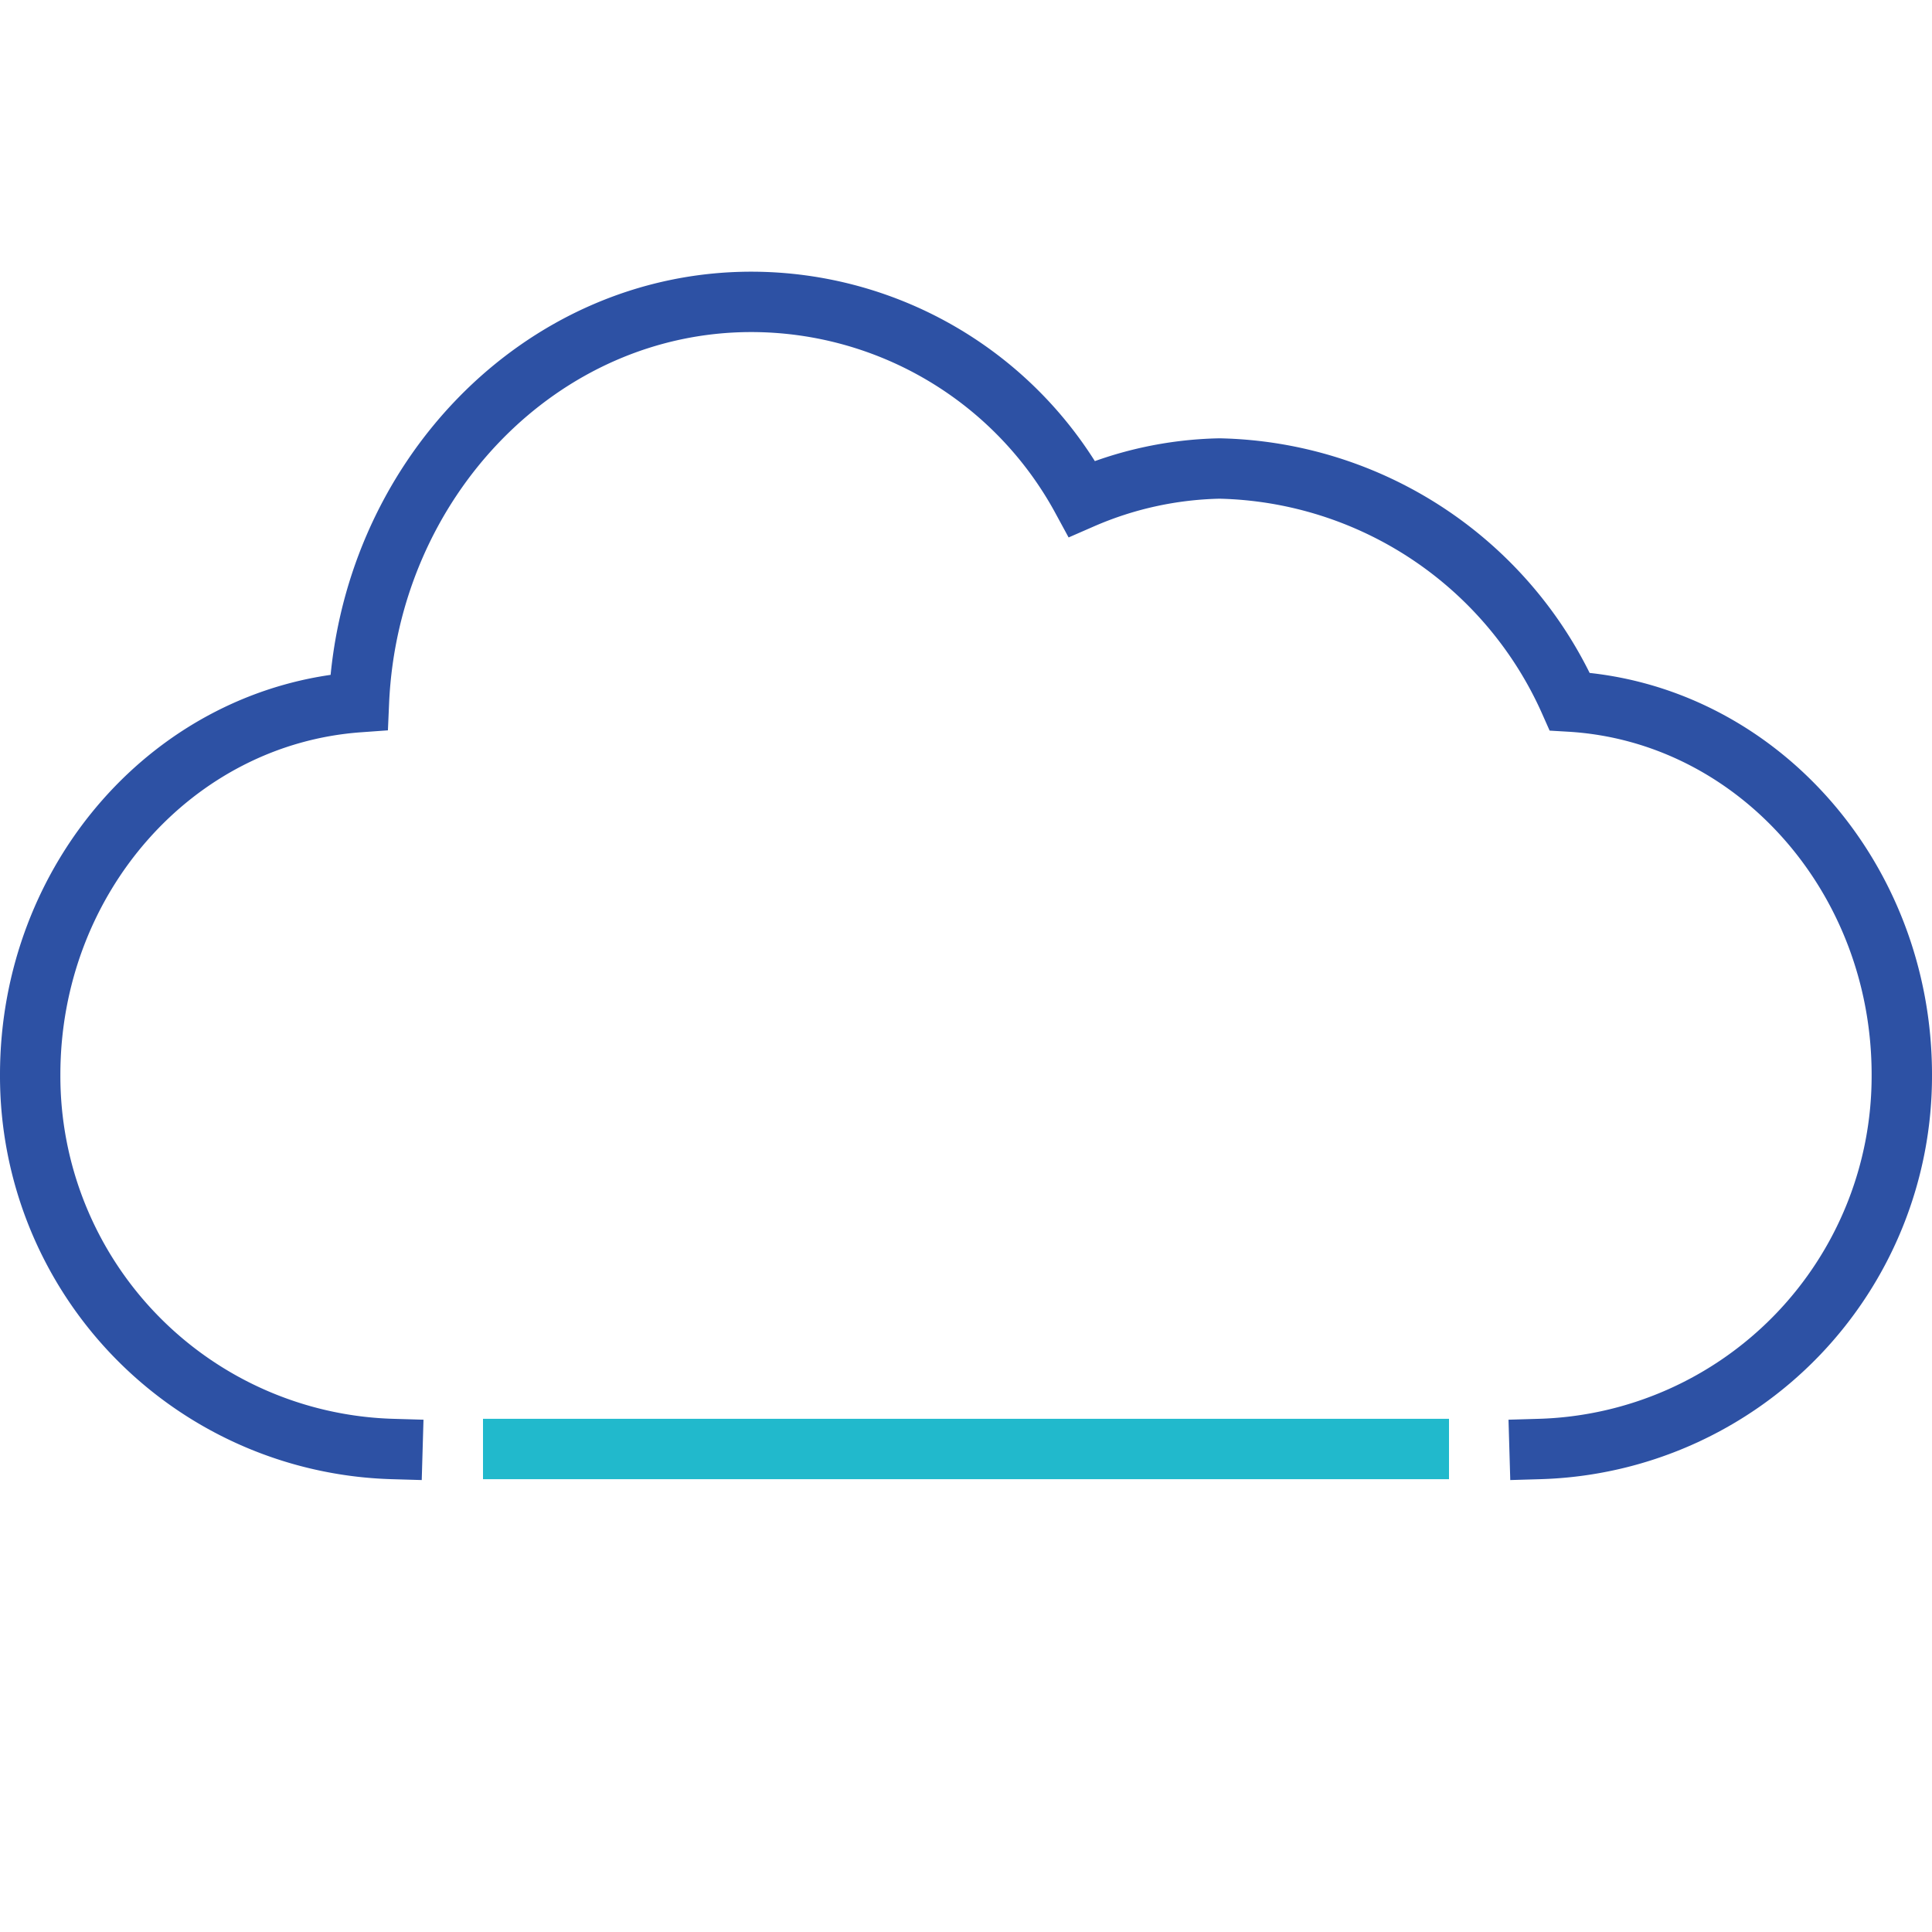 <?xml version="1.0" encoding="UTF-8"?>
<svg xmlns="http://www.w3.org/2000/svg" xmlns:xlink="http://www.w3.org/1999/xlink" id="Layer_1" data-name="Layer 1" viewBox="0 0 64 64">
  <defs>
    <style>.cls-1,.cls-5{fill:none;}.cls-2{clip-path:url(#clip-path);}.cls-3{clip-path:url(#clip-path-2);}.cls-4{fill:#21b9cc;}.cls-5{stroke:#2d51a4;stroke-linecap:square;stroke-miterlimit:10;stroke-width:2px;}</style>
    <clipPath id="clip-path">
      <rect class="cls-1" x="16" y="47" width="32" height="2"></rect>
    </clipPath>
    <clipPath id="clip-path-2">
      <rect class="cls-1" width="64" height="64"></rect>
    </clipPath>
  </defs>
  <title>cloud-systems-and-infrastructure</title>
  <g class="cls-2">
    <g class="cls-3">
      <rect class="cls-4" x="11" y="42" width="42" height="12"></rect>
    </g>
  </g>
  <g class="cls-3">
    <path class="cls-5" d="M51,48A12.36,12.36,0,0,0,63,35.6c0-6.57-4.85-12-11-12.36a13,13,0,0,0-11.6-7.72,12,12,0,0,0-4.56,1A12.47,12.47,0,0,0,24.89,10c-7,0-12.68,5.94-13,13.26C5.76,23.7,1,29.1,1,35.6A12.36,12.36,0,0,0,13,48"></path>
  </g>
</svg>
